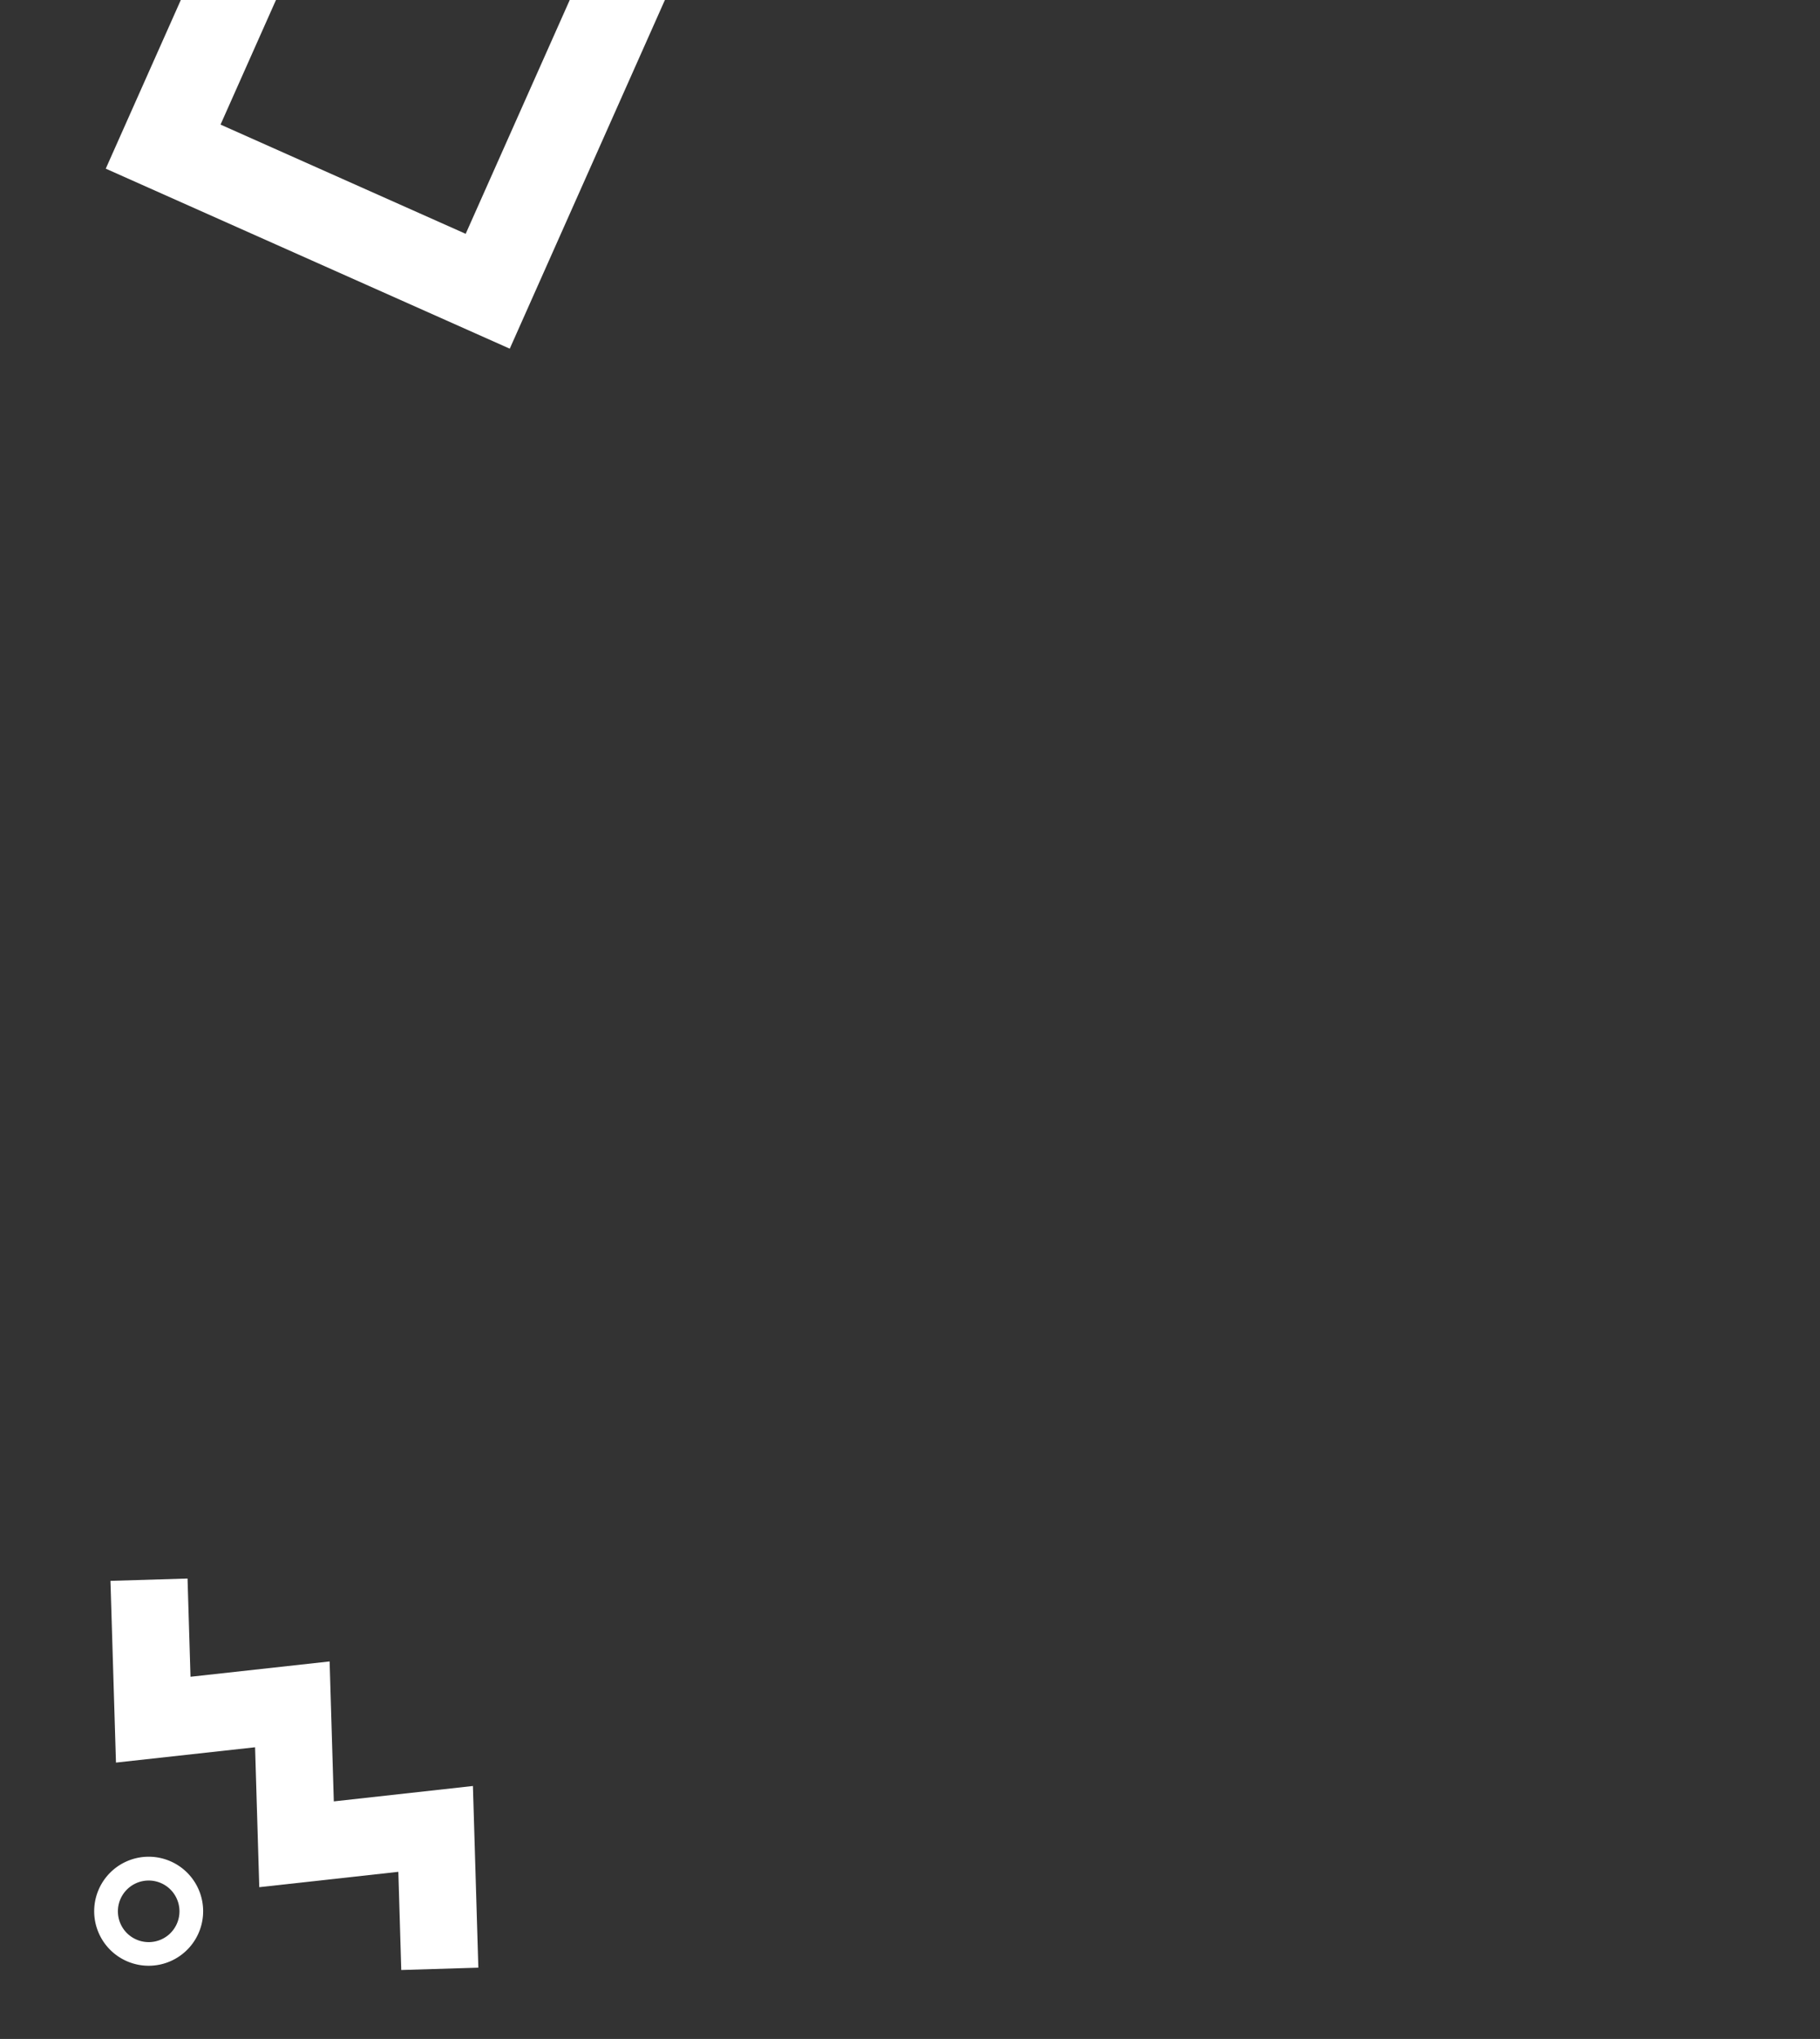 <svg xmlns="http://www.w3.org/2000/svg" width="460" height="515" viewBox="0 0 460 515">
  <rect x="0" y="0" width="460" height="515" fill="#333333" stroke="none"/>
  <polygon points="144 0 117.7 59.06 55.74 31.47 69.75 0 45.7 0 26.73 42.6 128.84 88.07 168.05 0 144 0" fill="#fff"/>
  <path d="M119.53,451.11,120.9,497l-19.48.59-.74-24.8-35.15,3.88-1.06-35.34L29.31,445.2l-1.39-45.9,19.48-.59.75,24.81,35.16-3.87L84.37,455Z" fill="#fff"/>
  <path d="M28.76,474.21a12.27,12.27,0,1,1,.29,17.36A12.27,12.27,0,0,1,28.76,474.21Zm15.5,15a9.28,9.28,0,1,0-13.13.23h0a9.3,9.3,0,0,0,13.13-.22Z" fill="#fff" stroke="#fff" stroke-width="3"/>
</svg>
